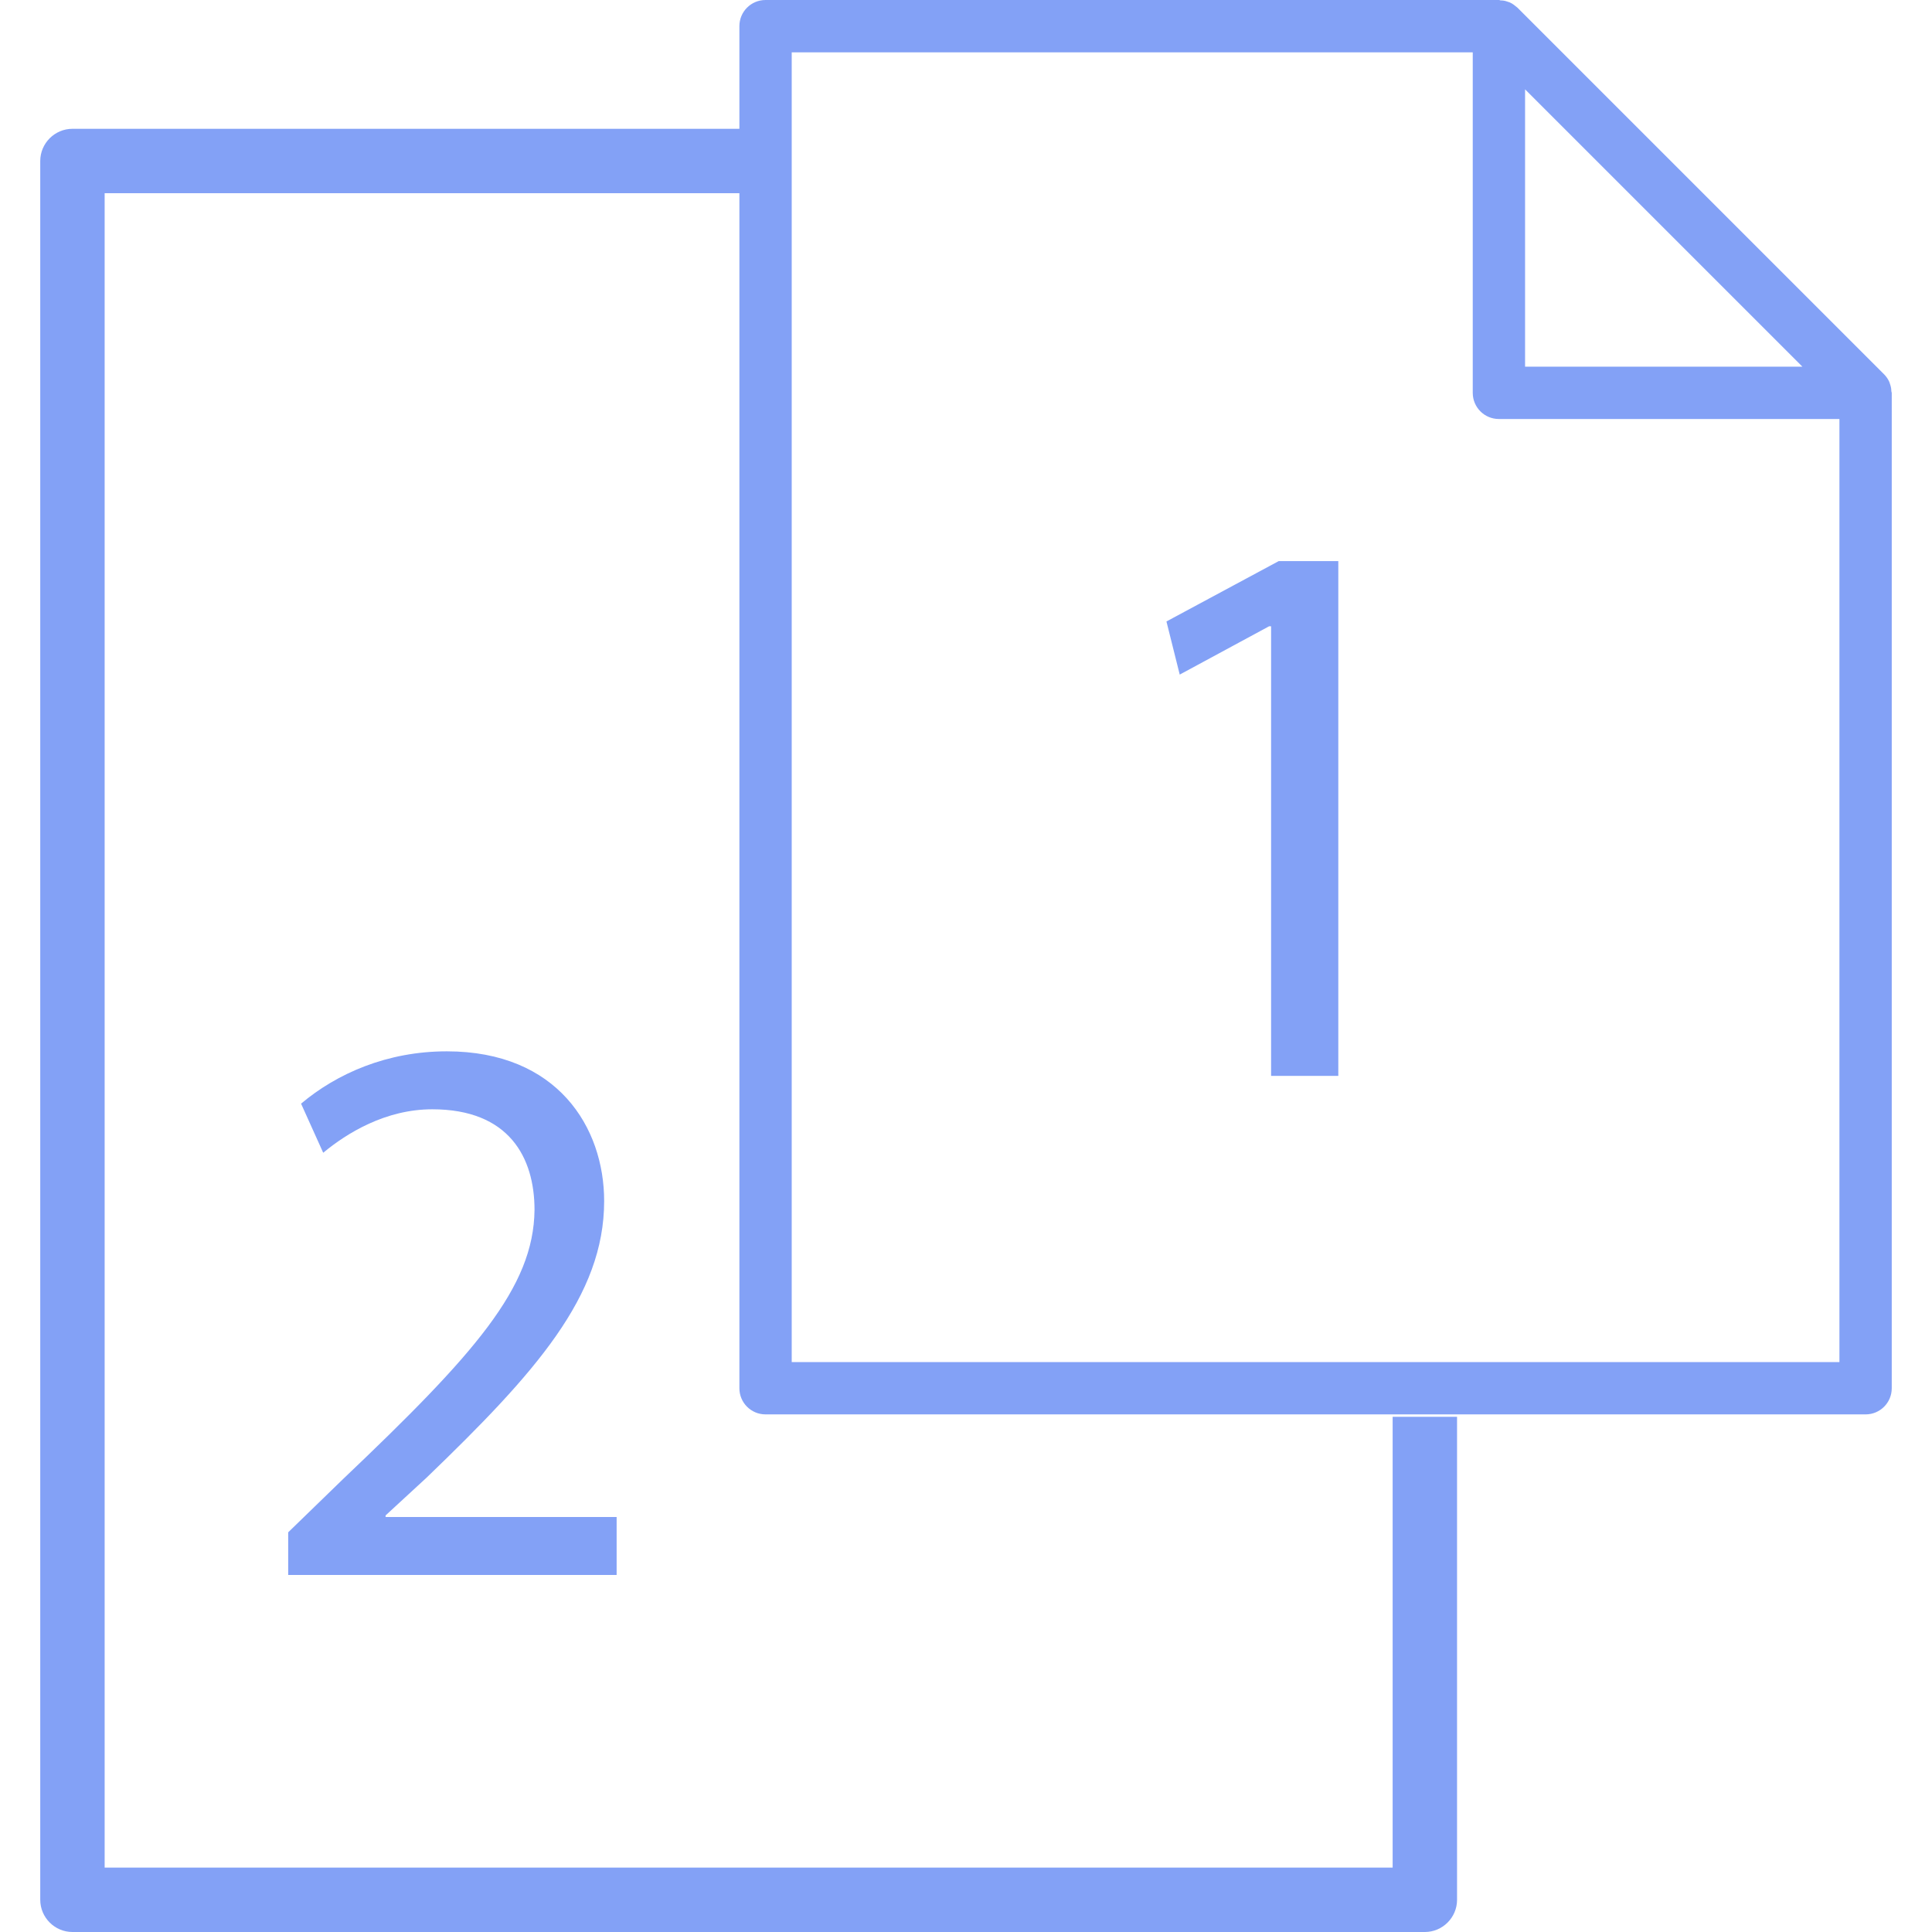 <?xml version="1.0" encoding="utf-8"?>
<!-- Generator: Adobe Illustrator 23.0.2, SVG Export Plug-In . SVG Version: 6.00 Build 0)  -->
<svg version="1.1" id="Capa_1" xmlns="http://www.w3.org/2000/svg" xmlns:xlink="http://www.w3.org/1999/xlink" x="0px" y="0px"
	 viewBox="0 0 480 480" style="enable-background:new 0 0 480 480;" xml:space="preserve">
<style type="text/css">
	.st0{fill:#83A1F6;}
</style>
<g>
	<path class="st0" d="M346,464H26V48h164V32H18c-4.4,0-8,3.6-8,8v432c0,4.4,3.6,8,8,8h336c4.4,0,8-3.6,8-8V352h-16V464z"/>
	<path class="st0" d="M183.7,39v305.9c0,3.6,2.9,6.5,6.5,6.5h227.8h13h32.5c3.6,0,6.5-2.9,6.5-6.5V97.6c0-0.1-0.1-0.3-0.1-0.4
		c0-0.6-0.1-1.1-0.3-1.7c-0.1-0.2-0.1-0.4-0.2-0.6c-0.3-0.7-0.8-1.4-1.3-1.9L377,1.9c-0.6-0.5-1.2-1-1.9-1.3
		c-0.2-0.1-0.4-0.1-0.6-0.2c-0.5-0.2-1.1-0.3-1.7-0.3c-0.1,0-0.2-0.1-0.4-0.1H190.2c-3.6,0-6.5,2.9-6.5,6.5V26V39z M378.9,22.2
		l68.9,68.9h-68.9V22.2z M457,338.4H196.7V13h169.2v84.6c0,3.6,2.9,6.5,6.5,6.5H457V338.4z"/>
	<g>
		<g>
			<path class="st0" d="M315.7,155.6h-0.4l-22.2,12l-3.3-13.2l27.9-15h14.8v127.9h-16.7V155.6z"/>
		</g>
	</g>
	<g>
		<path class="st0" d="M71.6,391.3v-10.6l13.6-13.2c32.7-31.1,47.4-47.6,47.6-66.9c0-13-6.3-25-25.4-25c-11.6,0-21.2,5.9-27.1,10.8
			l-5.5-12.2c8.9-7.5,21.4-13,36.2-13c27.5,0,39.1,18.9,39.1,37.2c0,23.6-17.1,42.7-44.1,68.7l-10.2,9.4v0.4h57.4v14.4H71.6z"/>
	</g>
</g>
</svg>
